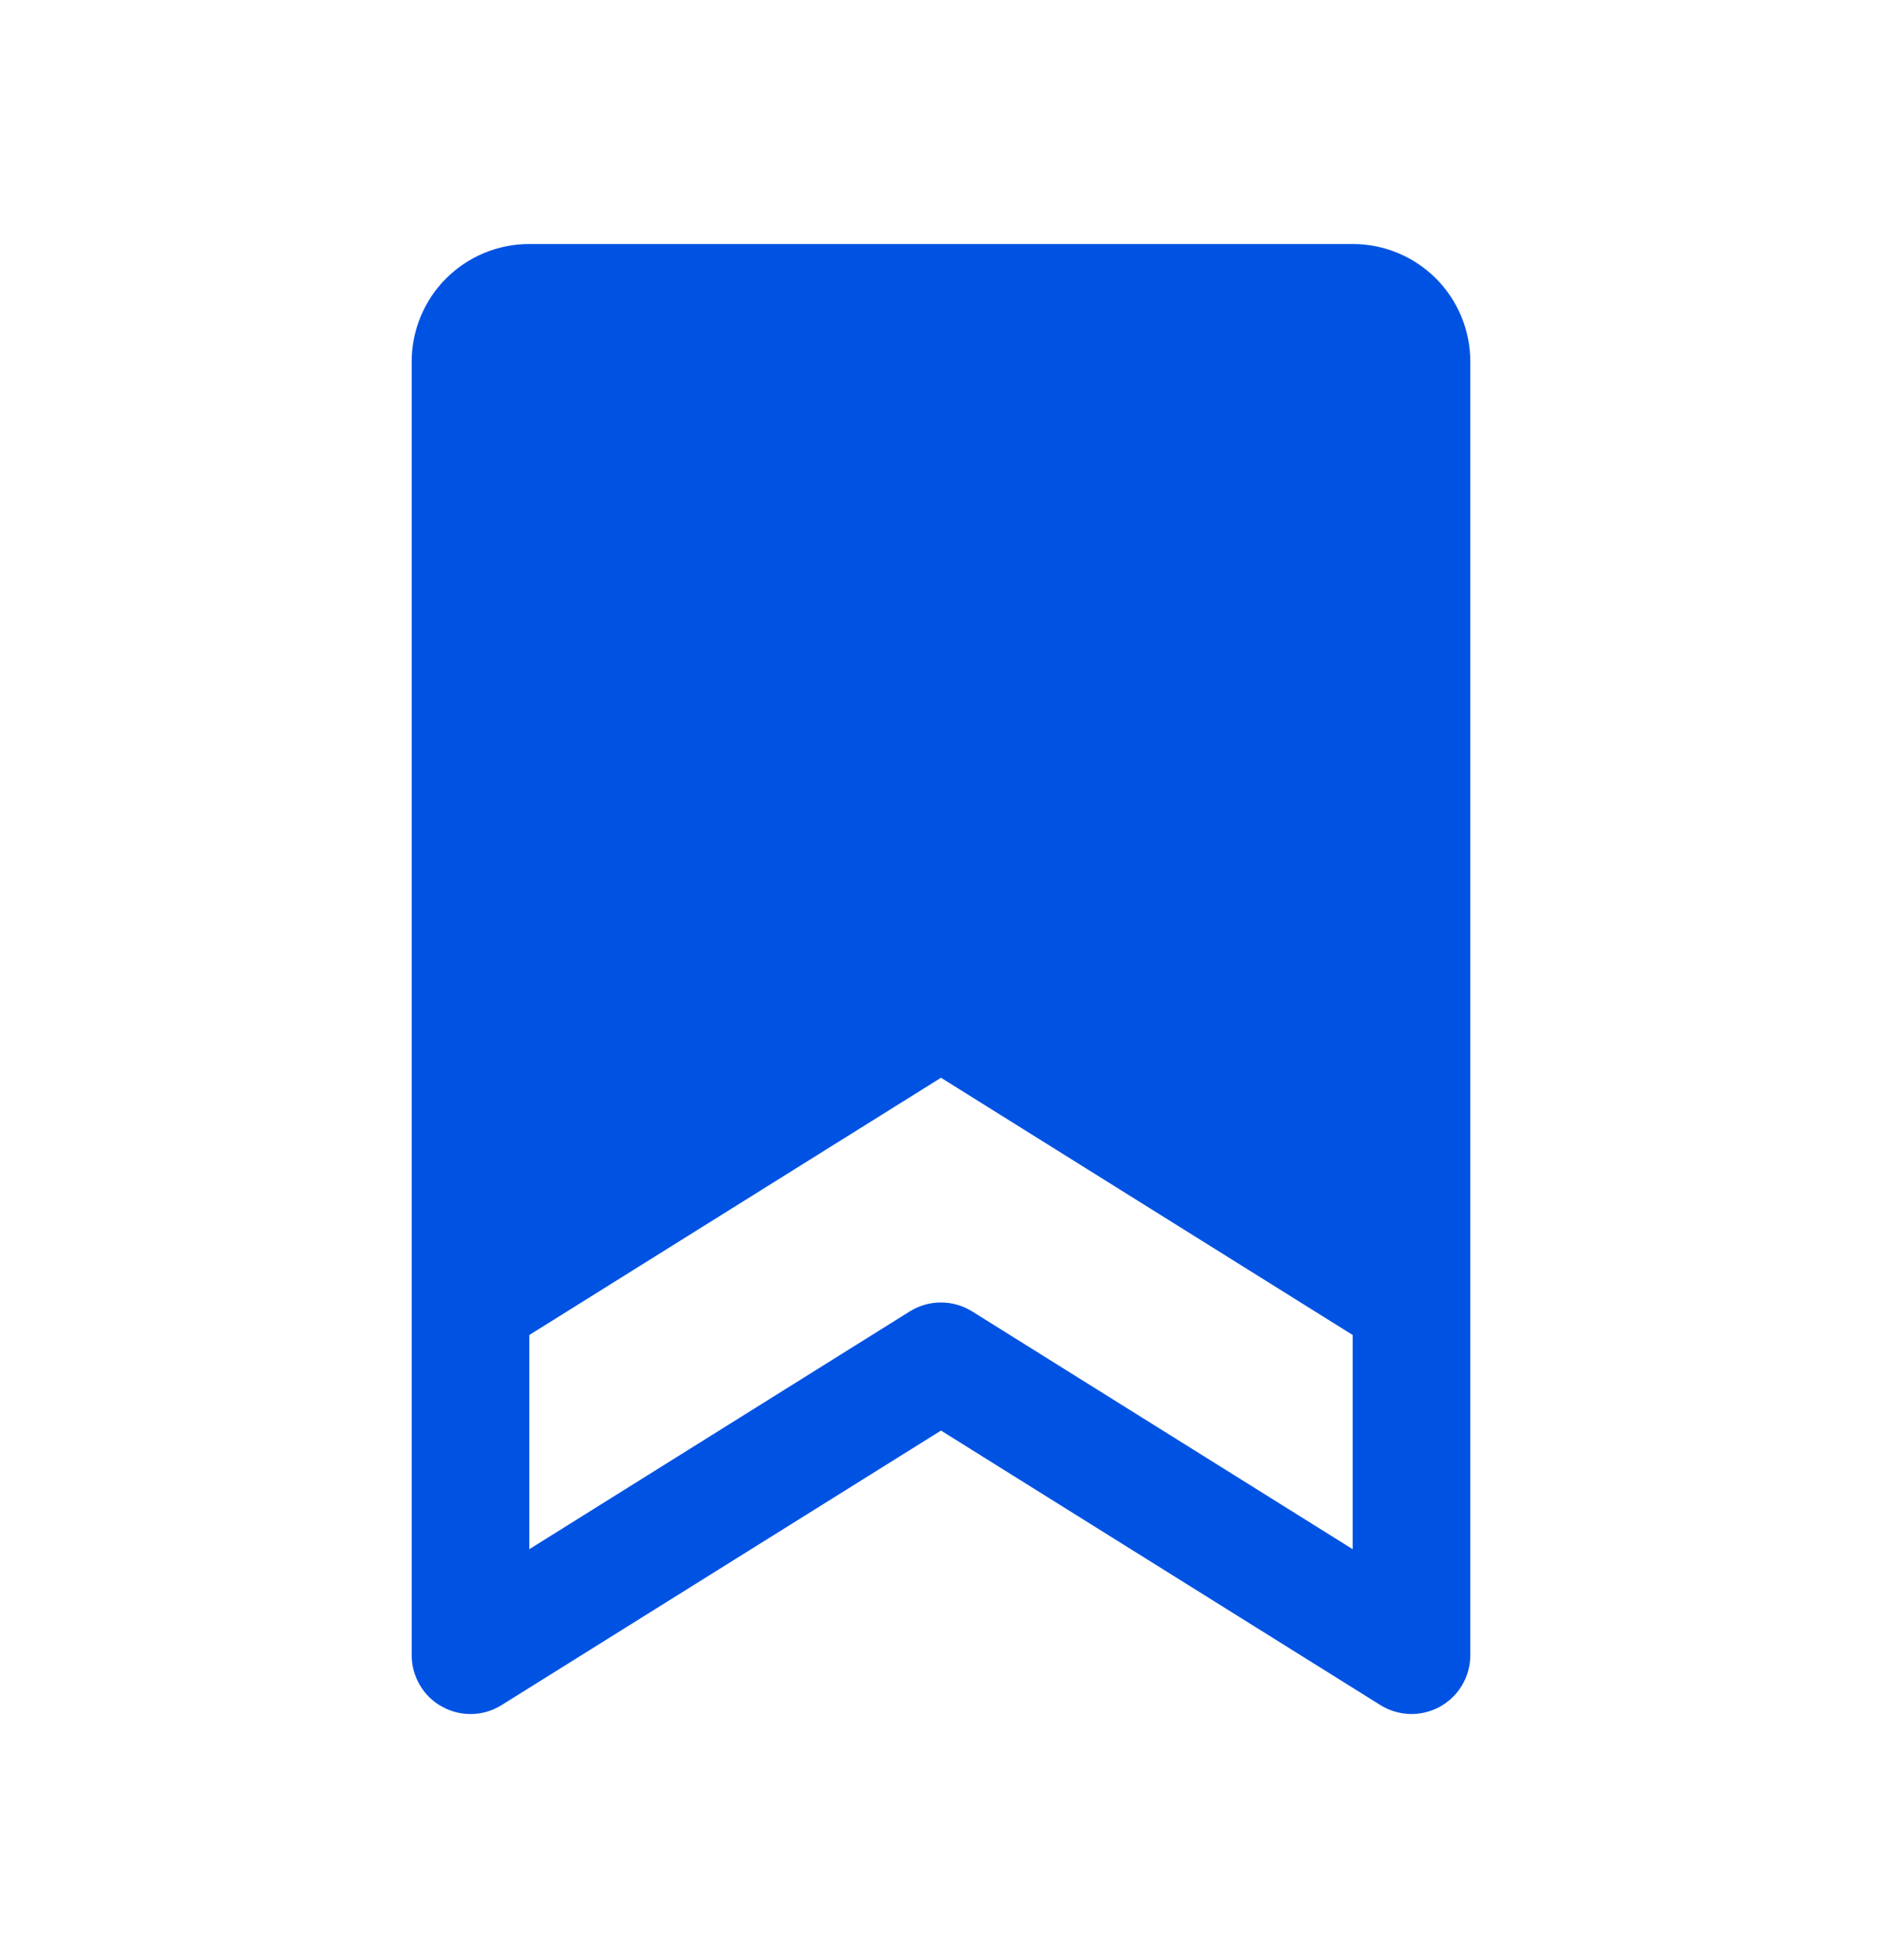 <svg width="24" height="25" viewBox="0 0 24 25" fill="none" xmlns="http://www.w3.org/2000/svg">
<path d="M17.25 3.112H6.75C6.352 3.112 5.971 3.27 5.689 3.551C5.408 3.832 5.25 4.214 5.25 4.612V21.112C5.25 21.246 5.286 21.377 5.354 21.492C5.422 21.608 5.519 21.703 5.637 21.767C5.754 21.832 5.886 21.865 6.02 21.861C6.154 21.858 6.284 21.818 6.397 21.747L12 18.246L17.603 21.747C17.717 21.818 17.847 21.857 17.981 21.861C18.115 21.864 18.247 21.832 18.364 21.767C18.481 21.702 18.578 21.607 18.646 21.492C18.714 21.377 18.75 21.245 18.75 21.112V4.612C18.75 4.214 18.592 3.832 18.311 3.551C18.029 3.27 17.648 3.112 17.25 3.112ZM12.397 16.726C12.277 16.652 12.14 16.612 11.999 16.612C11.858 16.612 11.721 16.652 11.602 16.726L6.75 19.759V17.027L12 13.746L17.25 17.027V19.759L12.397 16.726Z" fill="#0053E2"/>
</svg>
